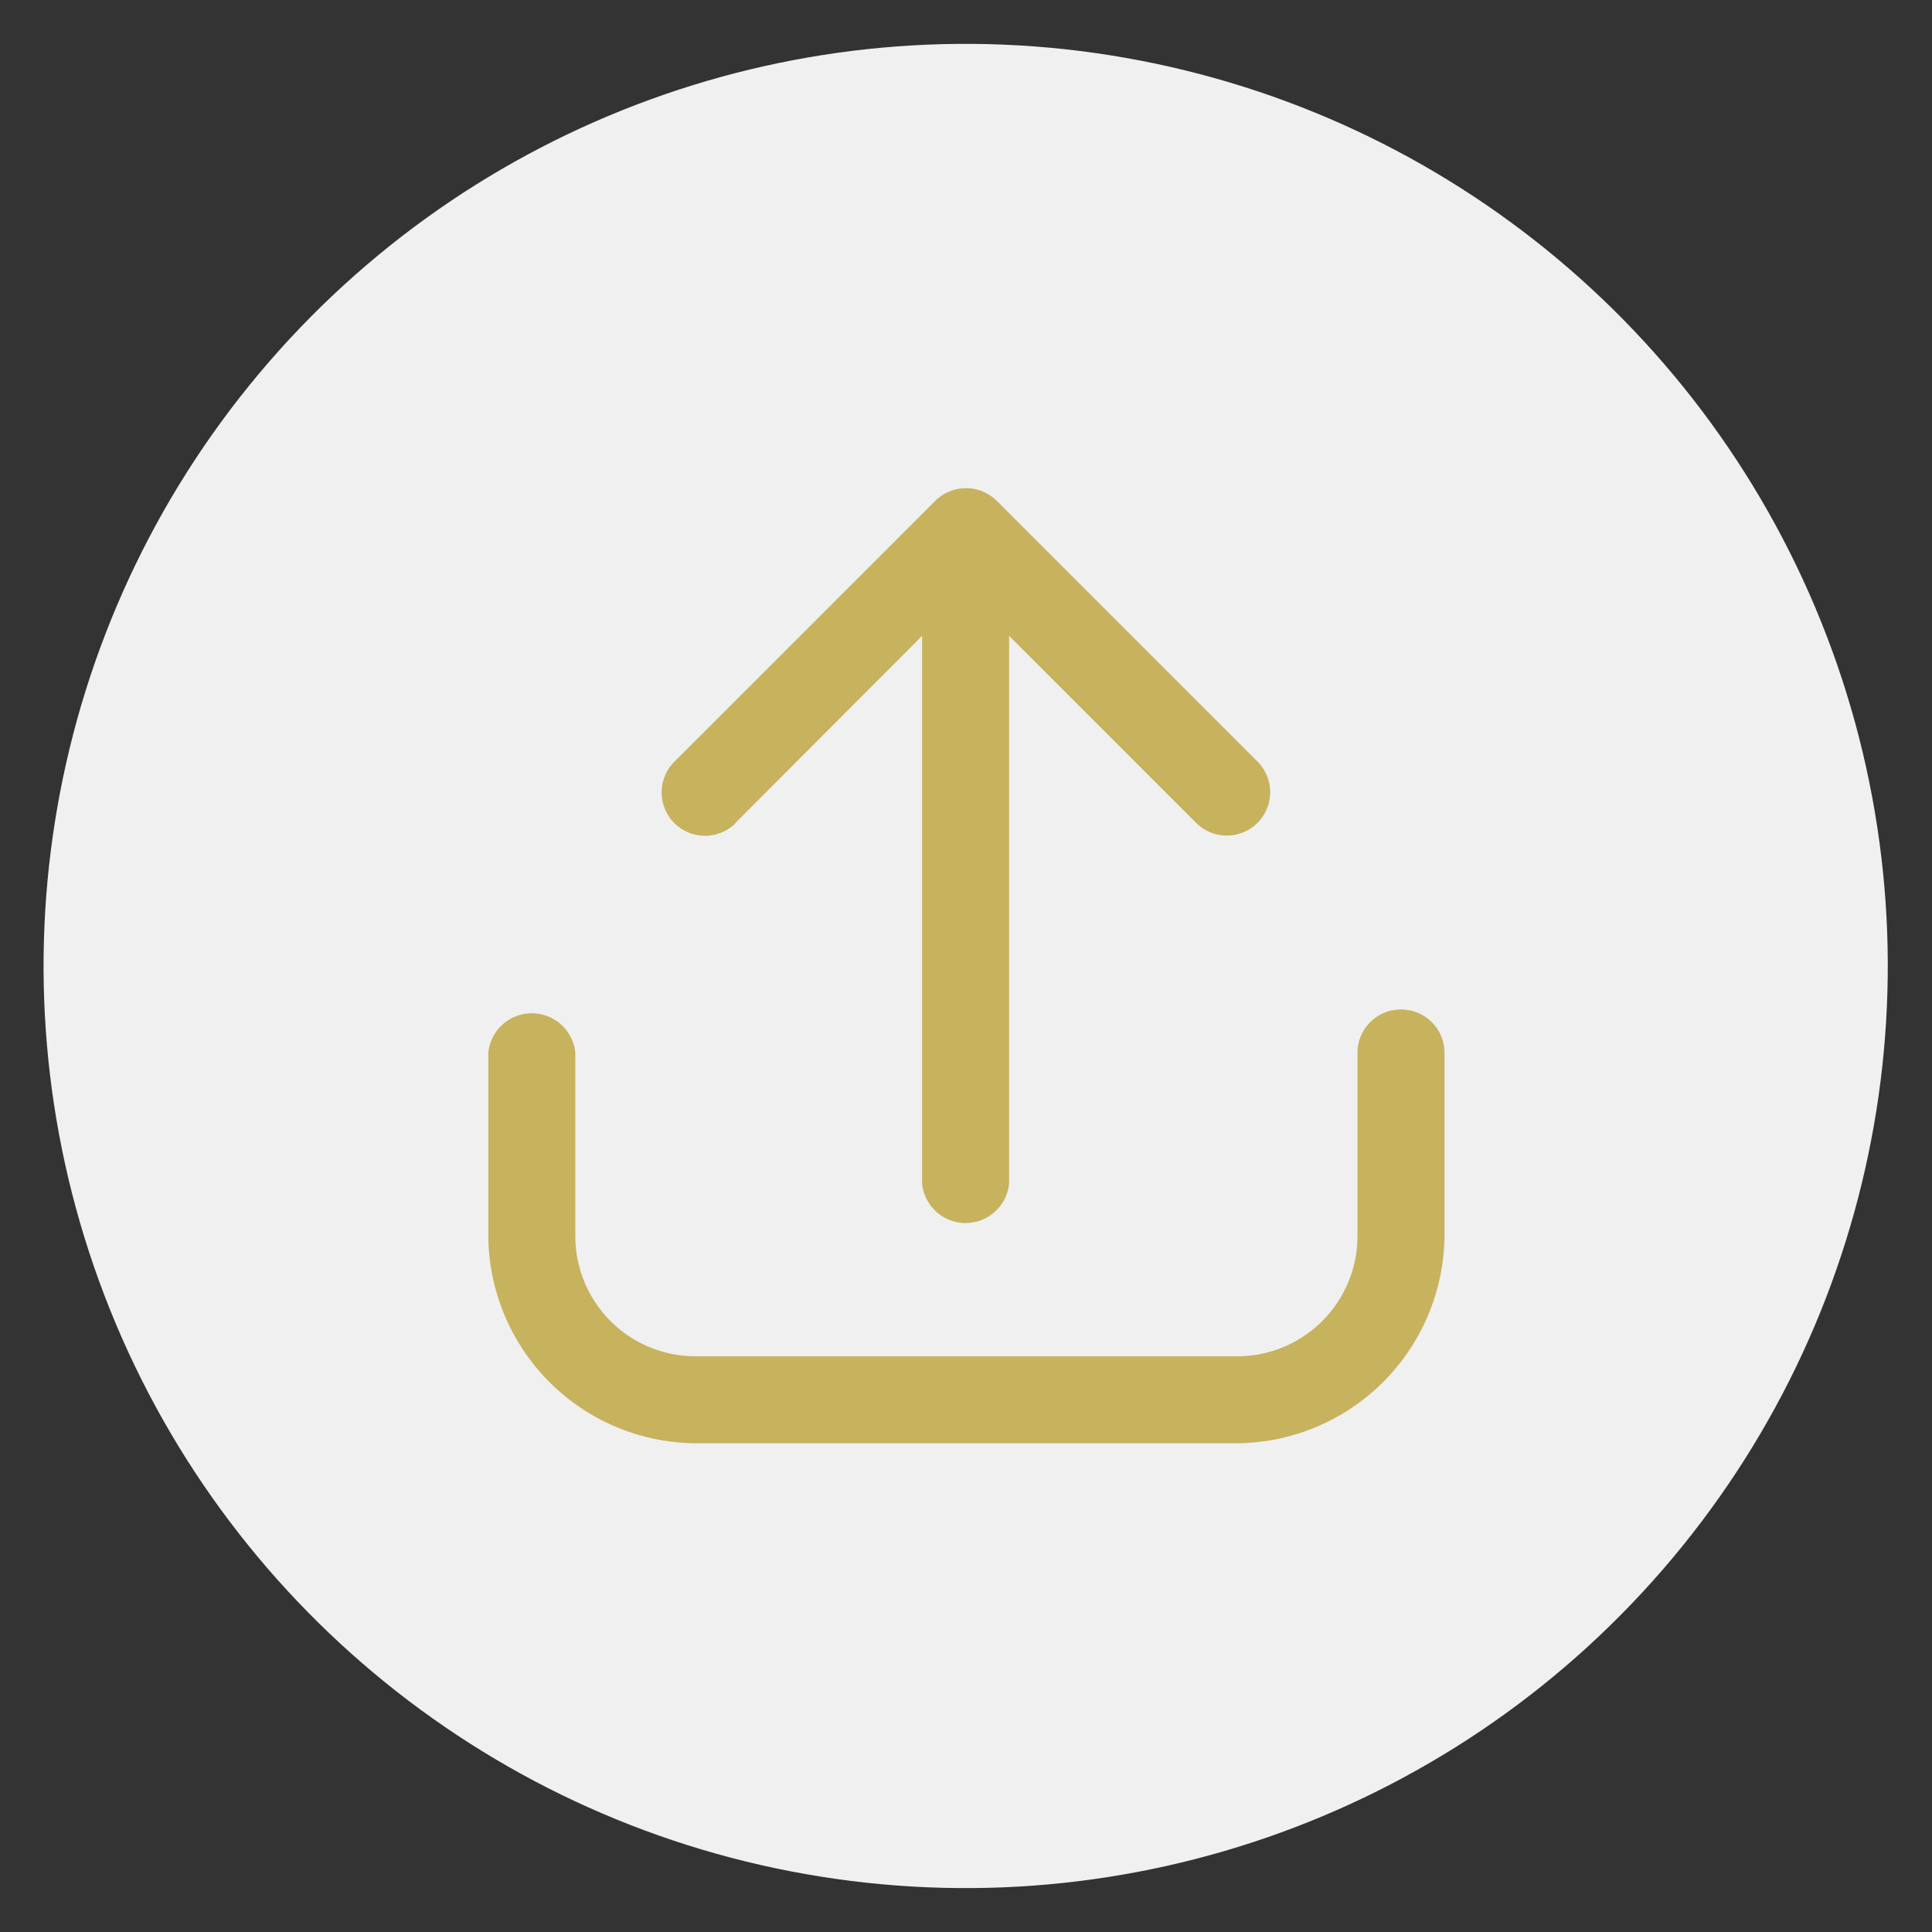 <svg id="Ebene_1" data-name="Ebene 1" xmlns="http://www.w3.org/2000/svg" viewBox="0 0 48.19 48.19"><rect x="0" y="0" width="48.19" height="48.19" fill="#333333" stroke="none"/><defs><style>.cls-1{fill:#f0f0f0;}.cls-2{fill:#c7b25e;}</style></defs><circle class="cls-1" cx="24.09" cy="24.09" r="23" transform="translate(-3.81 43.65) rotate(-80.03)"/><path class="cls-2" d="M34.94,25.18a1.08,1.08,0,0,0-1.08,1.08v4.57a3,3,0,0,1-3,3H17.35a3,3,0,0,1-3-3V26.26a1.09,1.09,0,0,0-2.17,0v4.57A5.21,5.21,0,0,0,17.35,36H30.83a5.22,5.22,0,0,0,5.2-5.2V26.26A1.08,1.08,0,0,0,34.94,25.18Z"/><path class="cls-2" d="M18.35,20.52,23,15.86V29.52a1.09,1.09,0,0,0,2.17,0V15.86l4.66,4.66A1.08,1.08,0,0,0,31.37,19l-6.51-6.51a1.09,1.09,0,0,0-1.53,0L16.82,19a1.08,1.08,0,0,0,1.53,1.53Z"/></svg>